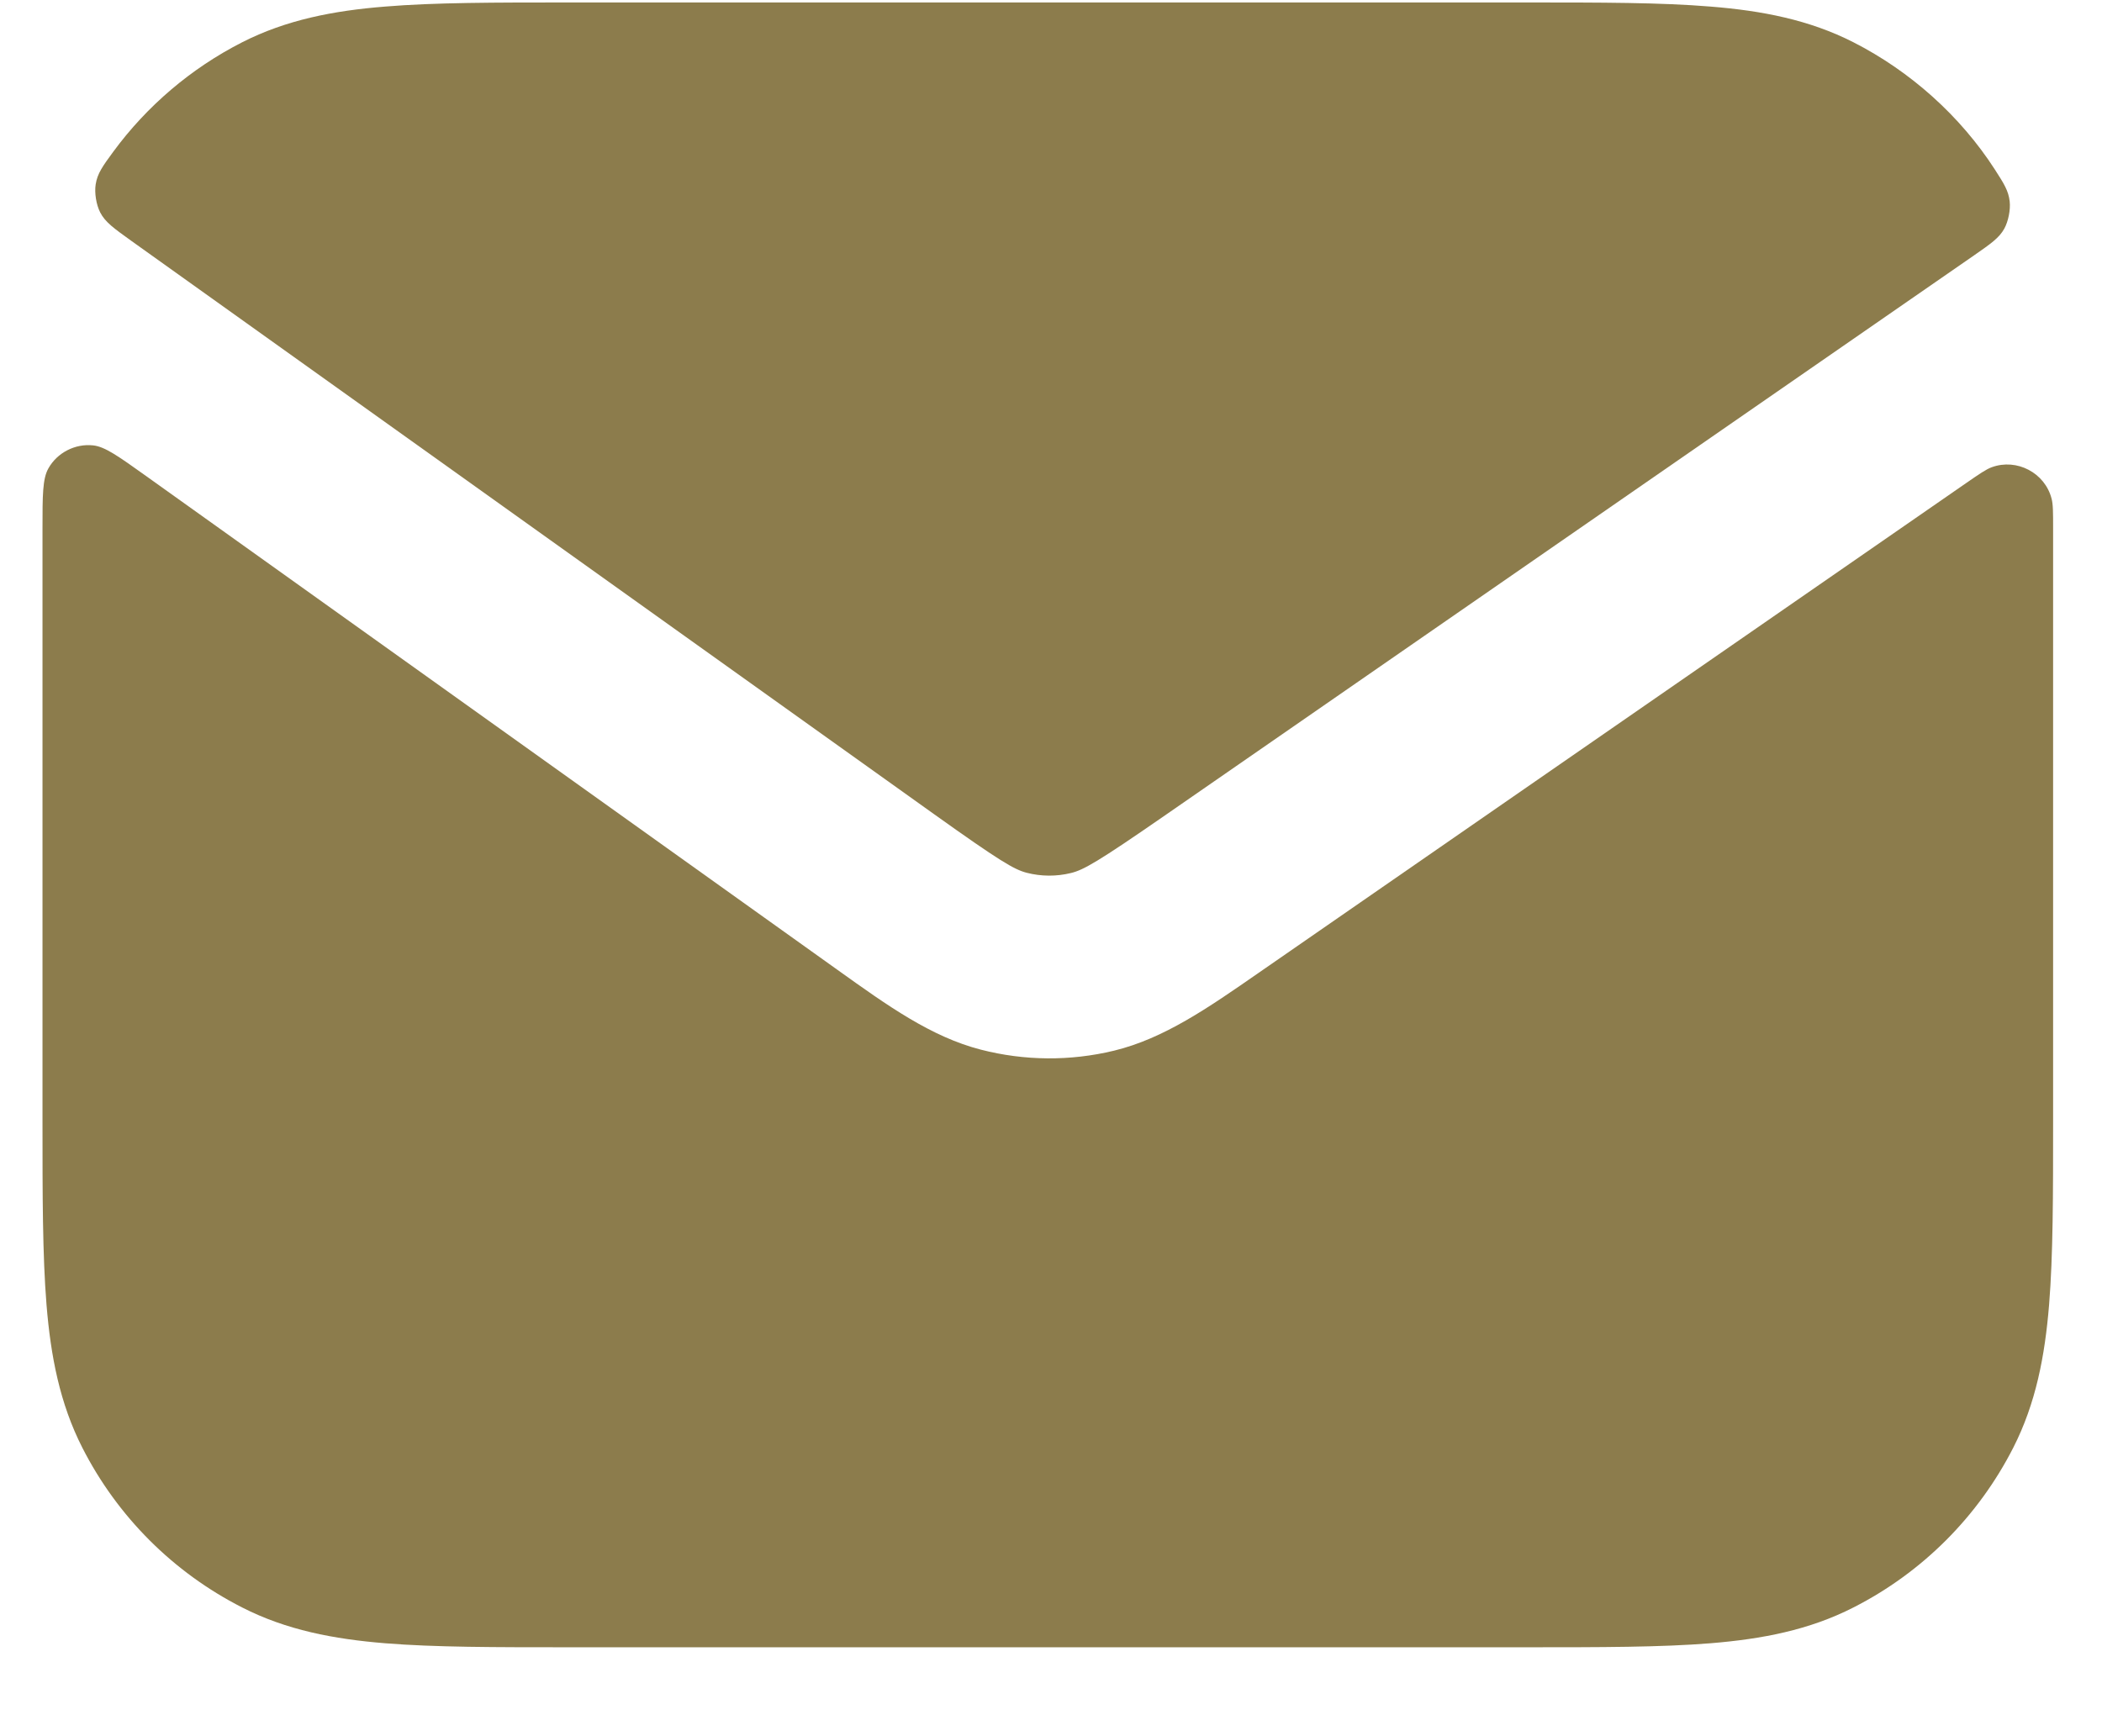 <svg width="23" height="19" viewBox="0 0 23 19" fill="none" xmlns="http://www.w3.org/2000/svg">
<path d="M1.598 5.209C1.298 4.995 1.148 4.887 1.018 4.874C0.822 4.853 0.626 4.954 0.53 5.125C0.465 5.239 0.465 5.421 0.465 5.786V12.269C0.465 13.074 0.465 13.738 0.509 14.279C0.555 14.841 0.654 15.358 0.901 15.843C1.284 16.596 1.896 17.208 2.649 17.591C3.134 17.839 3.651 17.937 4.213 17.983C4.754 18.027 5.419 18.027 6.224 18.027H16.706C17.511 18.027 18.175 18.027 18.717 17.983C19.279 17.937 19.796 17.839 20.281 17.591C21.034 17.208 21.645 16.596 22.029 15.843C22.276 15.358 22.375 14.841 22.421 14.279C22.465 13.738 22.465 13.074 22.465 12.269V5.786C22.465 5.607 22.465 5.518 22.448 5.456C22.375 5.174 22.068 5.013 21.794 5.113C21.733 5.135 21.659 5.186 21.51 5.289L13.768 10.649C13.219 11.03 12.737 11.365 12.19 11.498C11.711 11.614 11.21 11.61 10.733 11.487C10.188 11.347 9.711 11.005 9.167 10.616L1.598 5.209Z" fill="#8C7C4C"/>
<path d="M21.598 2.796C21.782 2.668 21.875 2.604 21.931 2.502C21.975 2.422 22 2.295 21.99 2.205C21.977 2.088 21.928 2.011 21.829 1.857C21.449 1.267 20.902 0.78 20.281 0.463C19.796 0.216 19.279 0.117 18.717 0.072C18.175 0.027 17.511 0.027 16.706 0.027H6.224C5.419 0.027 4.754 0.027 4.213 0.072C3.651 0.117 3.134 0.216 2.649 0.463C2.09 0.748 1.607 1.16 1.239 1.661C1.124 1.818 1.066 1.897 1.047 2.017C1.032 2.11 1.053 2.24 1.096 2.324C1.151 2.432 1.248 2.5 1.44 2.638L10.215 8.906C10.942 9.425 11.096 9.515 11.233 9.551C11.392 9.592 11.559 9.593 11.718 9.554C11.855 9.521 12.011 9.433 12.746 8.924L21.598 2.796Z" fill="#8C7C4C"/>
</svg>
